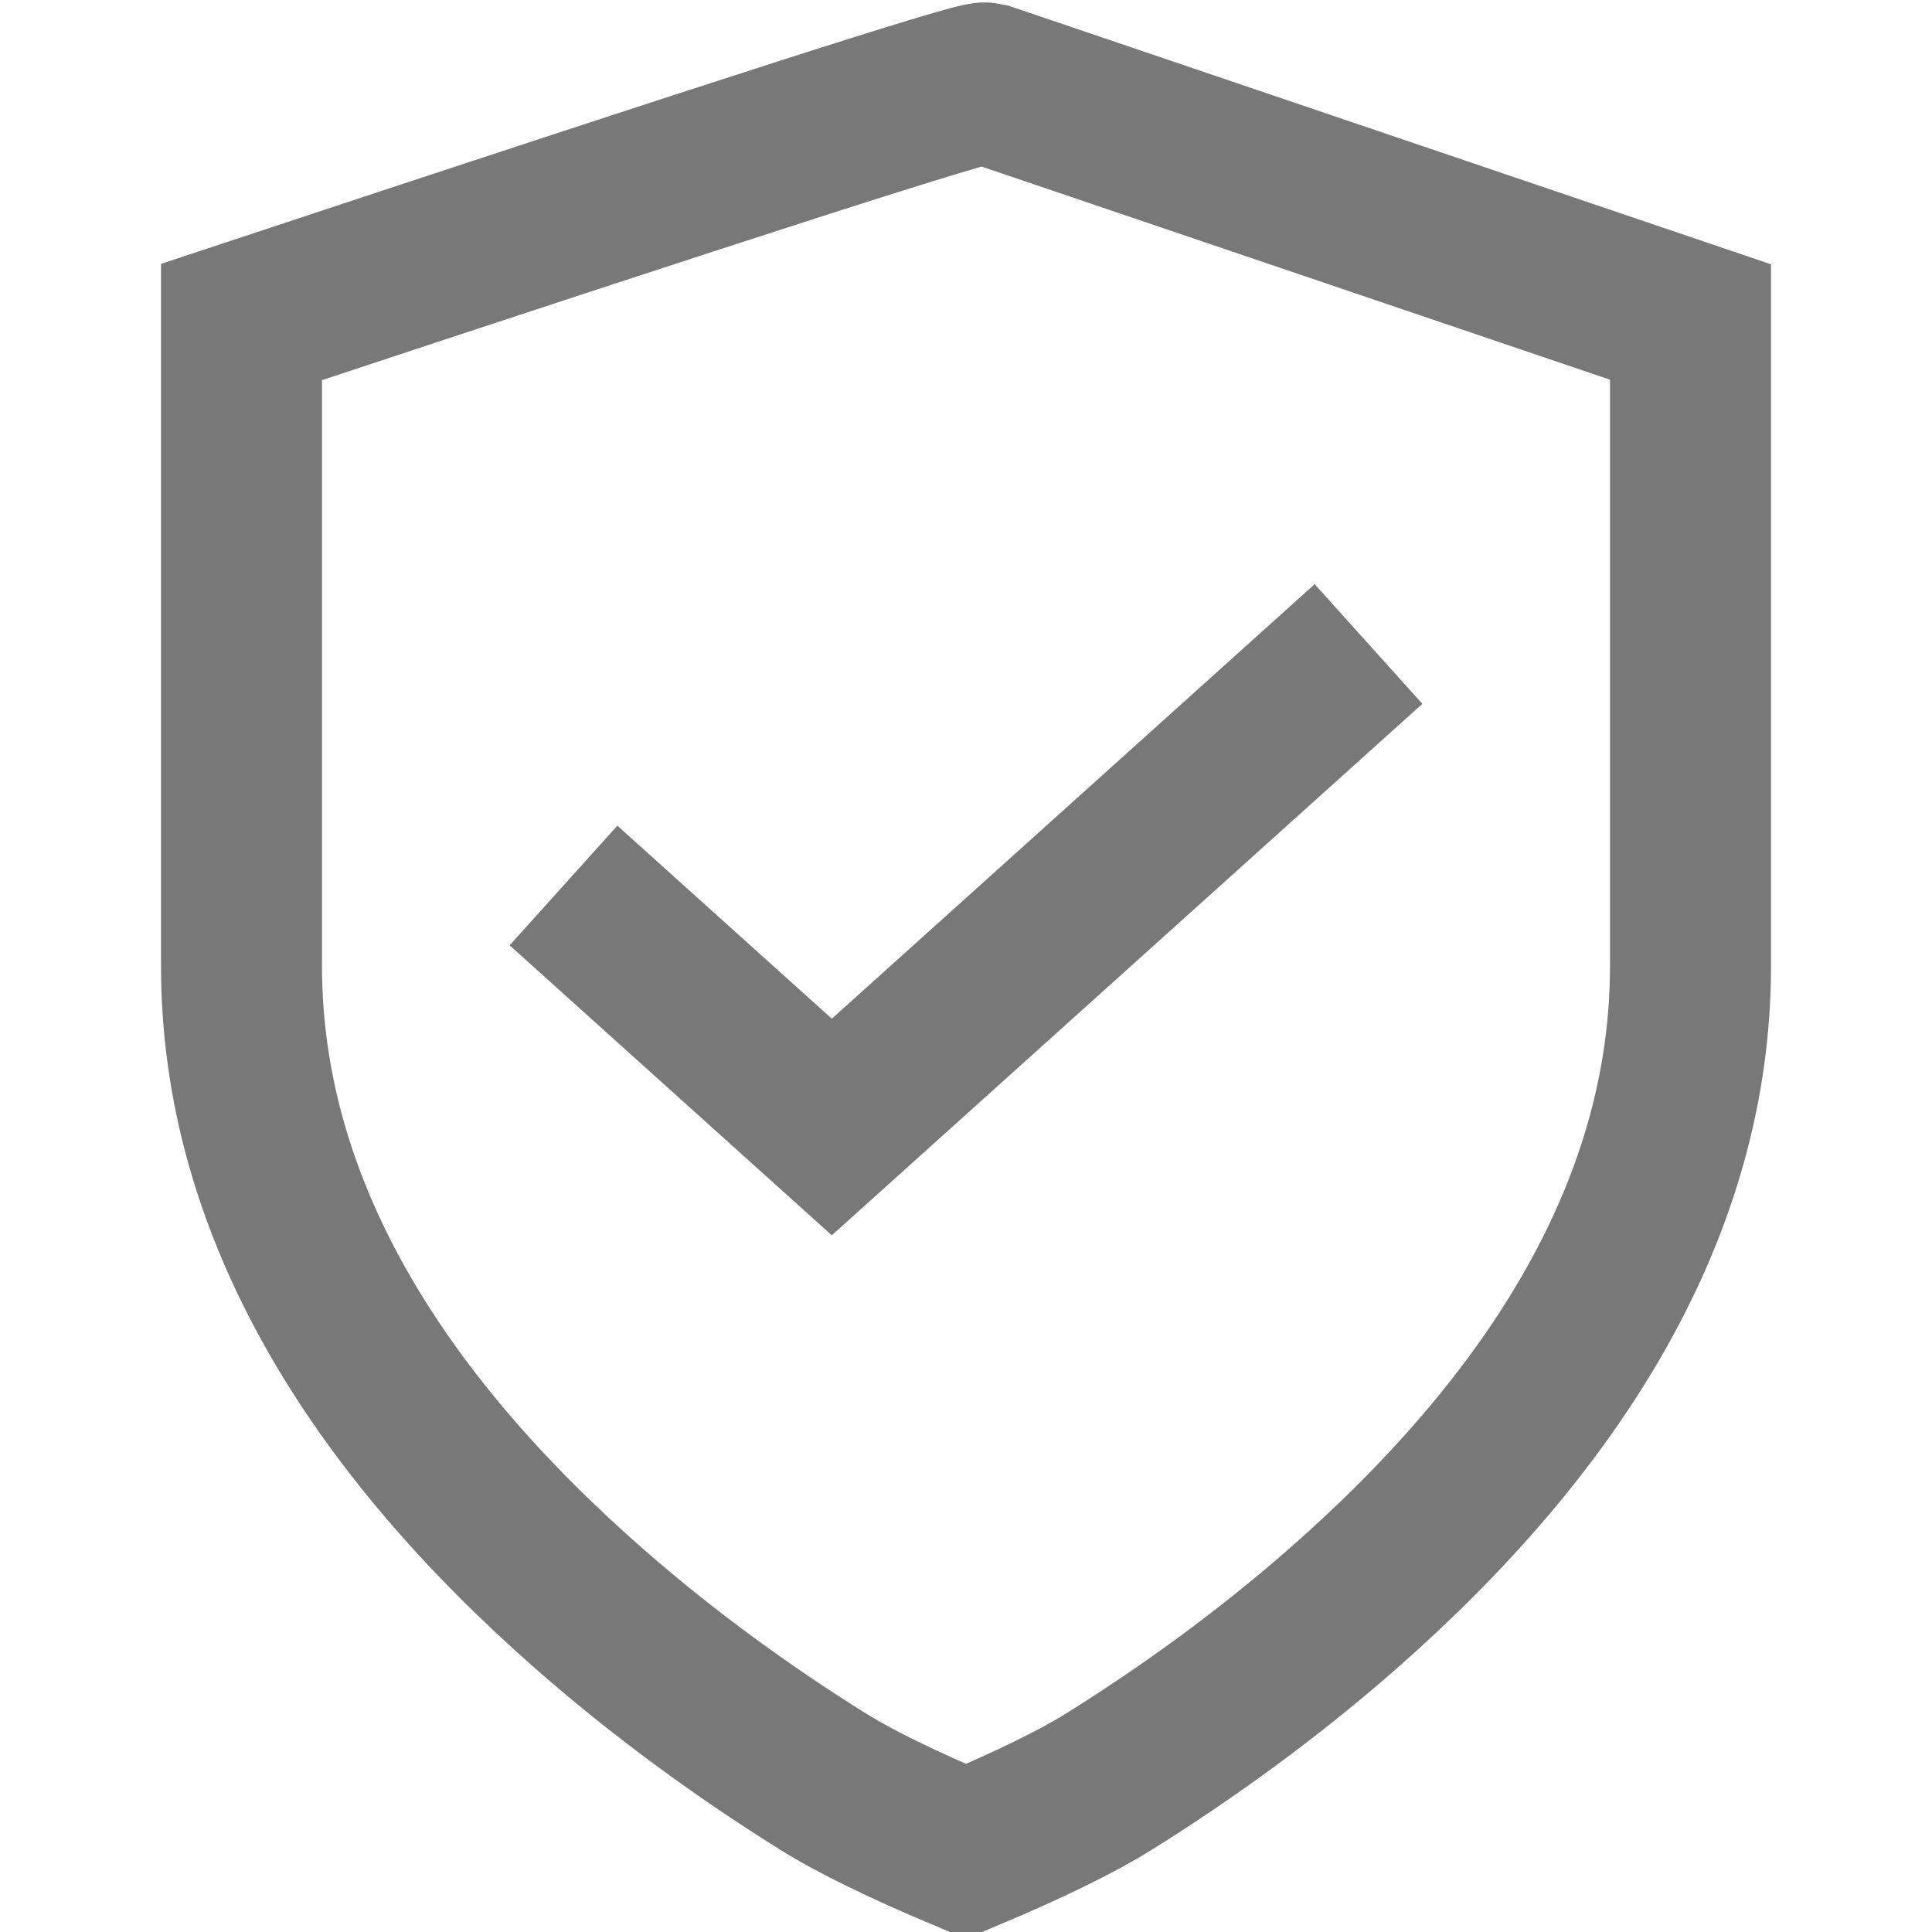 <?xml version="1.0" encoding="UTF-8"?>
<svg width="24px" height="24px" viewBox="0 0 24 24" version="1.1" xmlns="http://www.w3.org/2000/svg" xmlns:xlink="http://www.w3.org/1999/xlink">
    <title>icon 7</title>
    <g id="icon-7" stroke="none" stroke-width="1" fill="none" fill-rule="evenodd">
        <path d="M12,23 C11.207,22.666 10.614,22.376 10.22,22.129 C9.24,21.517 8.26,20.806 7.341,20.003 C4.646,17.644 3,14.969 3,12 L3,4 C9.056,1.993 12.136,1.003 12.243,1.03 L21,4 L21,12 C21,14.969 19.354,17.644 16.659,20.003 C15.74,20.806 14.76,21.517 13.78,22.129 C13.386,22.376 12.793,22.666 12,23 Z" id="Path" stroke="#787878" stroke-width="2"></path>
        <polyline id="Path" stroke="#787878" stroke-width="2" points="17 8 10.333 14 7 11"></polyline>
    </g>
</svg>